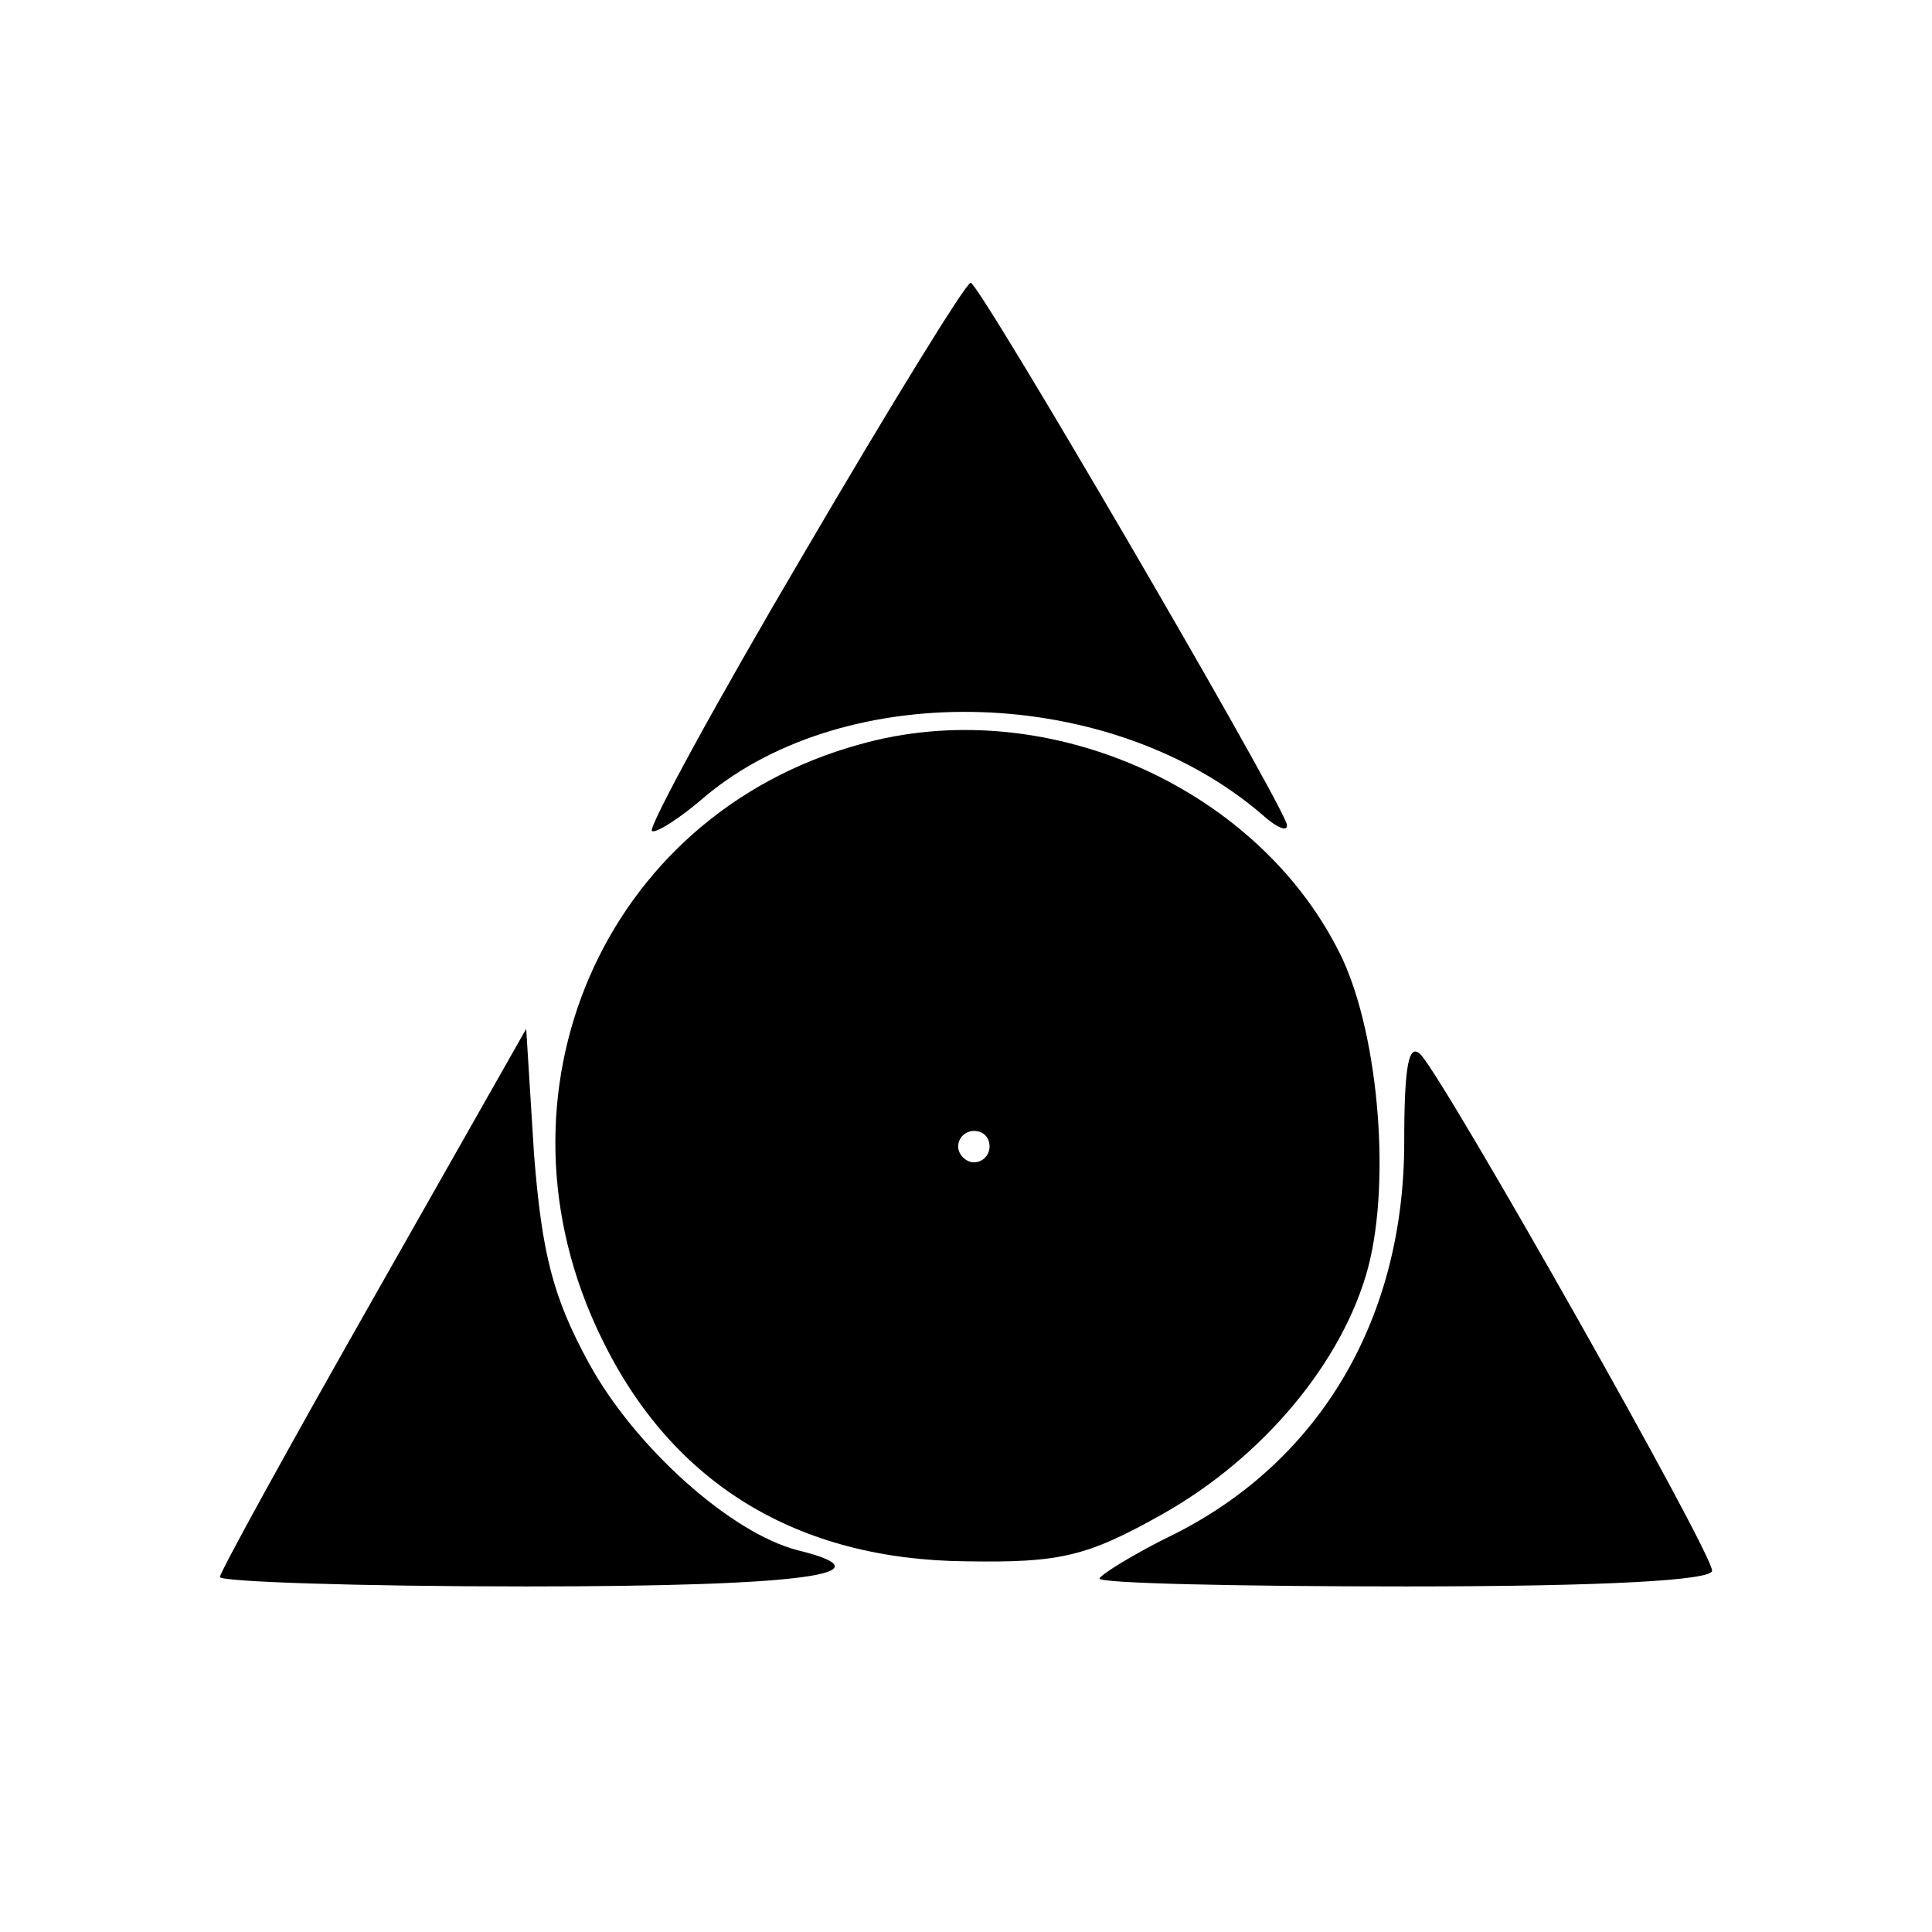 <?xml version="1.0" encoding="UTF-8" standalone="no"?>
<svg xmlns="http://www.w3.org/2000/svg" version="1.0" width="123pt" height="123pt" viewBox="0 0 123 123" preserveAspectRatio="xMidYMid meet">
  <g transform="translate(0,123) scale(0.1,-0.1)" fill="#000000" stroke="none">
    <path d="M512 878 c-56 -95 -99 -174 -97 -177 2 -2 18 8 34 22 91 76 259 71 355 -12 10 -9 17 -11 15 -5 -10 26 -195 343 -201 344 -3 0 -51 -78 -106 -172z"></path>
    <path d="M547 756 c-163 -45 -240 -223 -164 -378 45 -93 125 -141 232 -142 60 -1 77 3 125 30 64 36 115 97 131 157 15 57 6 154 -19 202 -54 106 -189 164 -305 131z m83 -256 c0 -5 -4 -10 -10 -10 -5 0 -10 5 -10 10 0 6 5 10 10 10 6 0 10 -4 10 -10z"></path>
    <path d="M238 404 c-54 -95 -98 -175 -98 -178 0 -3 88 -6 195 -6 176 0 234 8 173 23 -43 11 -104 66 -133 119 -23 42 -30 70 -35 133 l-5 80 -97 -171z"></path>
    <path d="M894 503 c0 -112 -53 -202 -145 -249 -27 -13 -49 -27 -49 -29 0 -3 88 -5 195 -5 129 0 195 4 195 10 0 12 -167 307 -185 328 -8 9 -11 -5 -11 -55z"></path>
  </g>
</svg>
